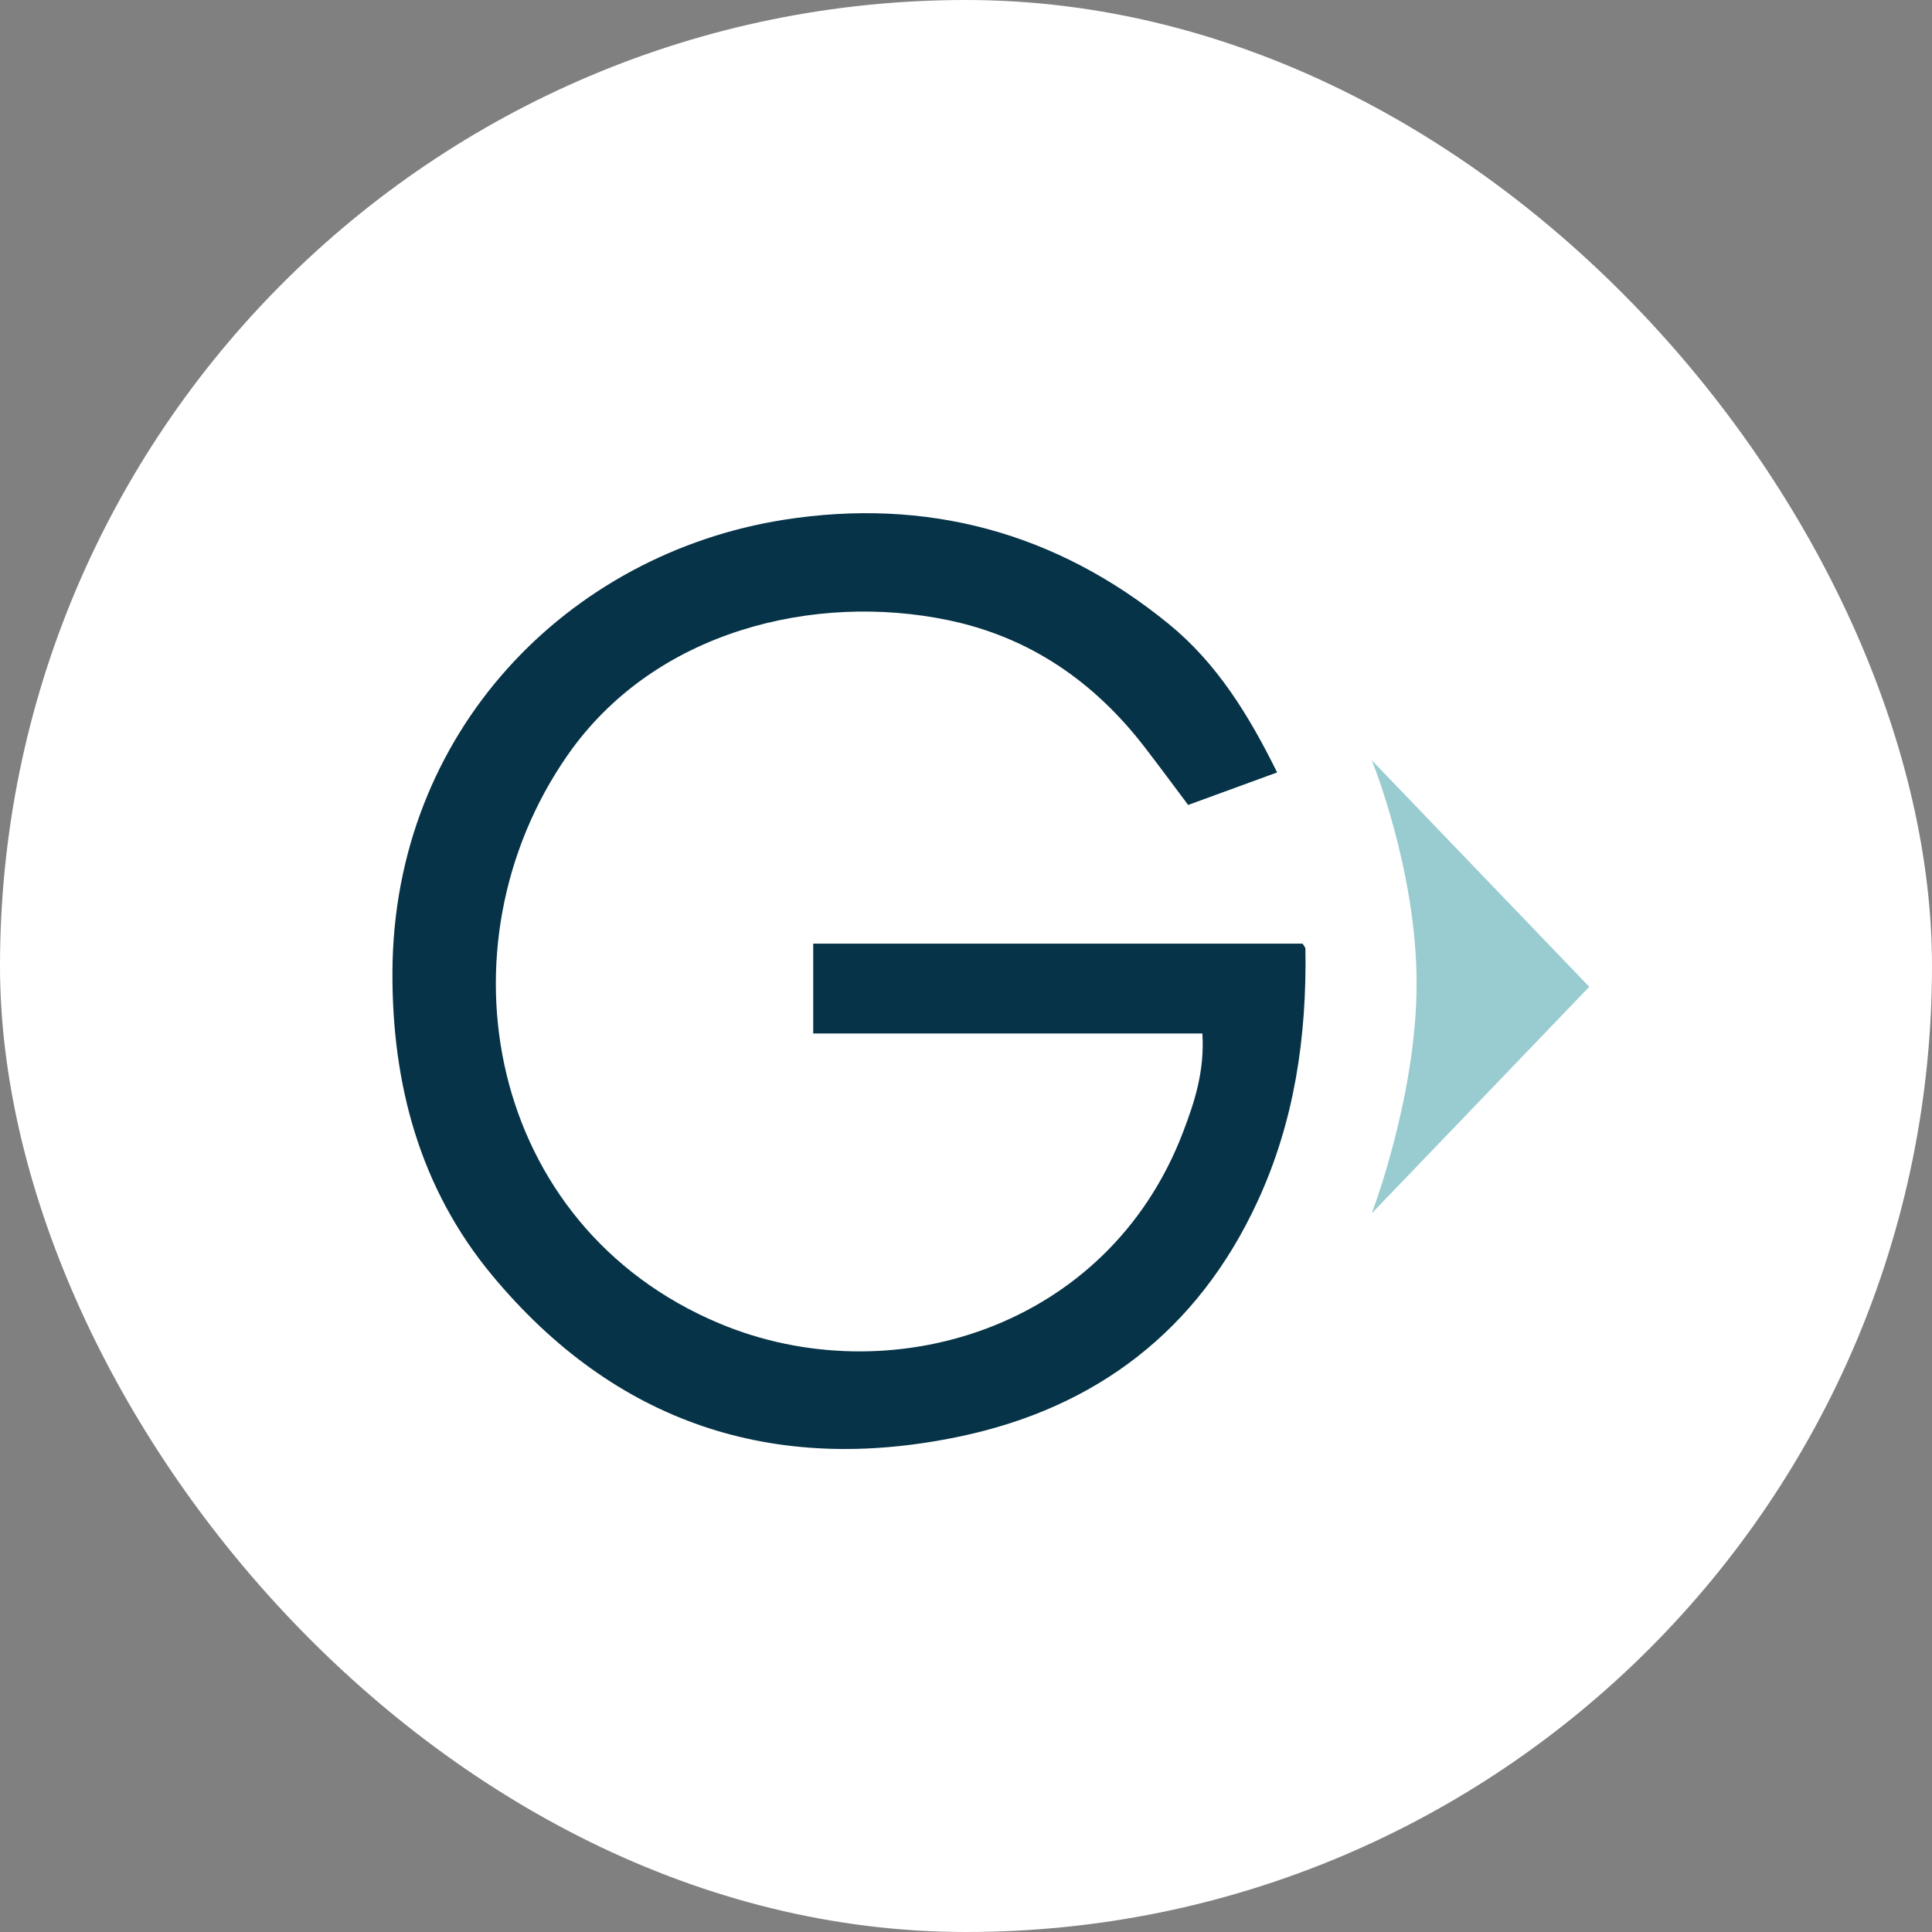 <svg width="64" height="64" viewBox="0 0 64 64" fill="none" xmlns="http://www.w3.org/2000/svg">
<rect x="0" y="0" width="64" height="64" fill="#808080" stroke="none"/>
<rect width="64" height="64" rx="32" fill="white"/>
<path d="M39.831 34.236H26.939V31.26H43.151C43.198 31.341 43.242 31.383 43.244 31.426C43.291 34.332 42.885 37.15 41.651 39.813C39.675 44.082 36.304 46.638 31.798 47.585C25.627 48.884 20.366 47.141 16.3 42.243C13.909 39.361 12.983 35.918 13 32.187C13.04 24.232 18.811 18.348 25.963 17.219C30.67 16.477 34.977 17.618 38.715 20.669C40.308 21.968 41.361 23.675 42.307 25.588L39.359 26.665C38.874 26.019 38.401 25.377 37.914 24.745C36.241 22.575 34.104 21.103 31.412 20.544C27.017 19.629 21.69 20.863 18.8 25.019C14.396 31.349 16.144 40.614 23.827 43.839C29.44 46.197 36.681 44.048 39.182 37.524C39.568 36.517 39.908 35.487 39.831 34.236Z" fill="#063347"/>
<path d="M52.647 32.689L45.442 25.185C45.442 25.185 46.927 28.818 46.927 32.581C46.927 36.321 45.442 40.193 45.442 40.193L52.646 32.689" fill="#98CCD0"/>
</svg>

